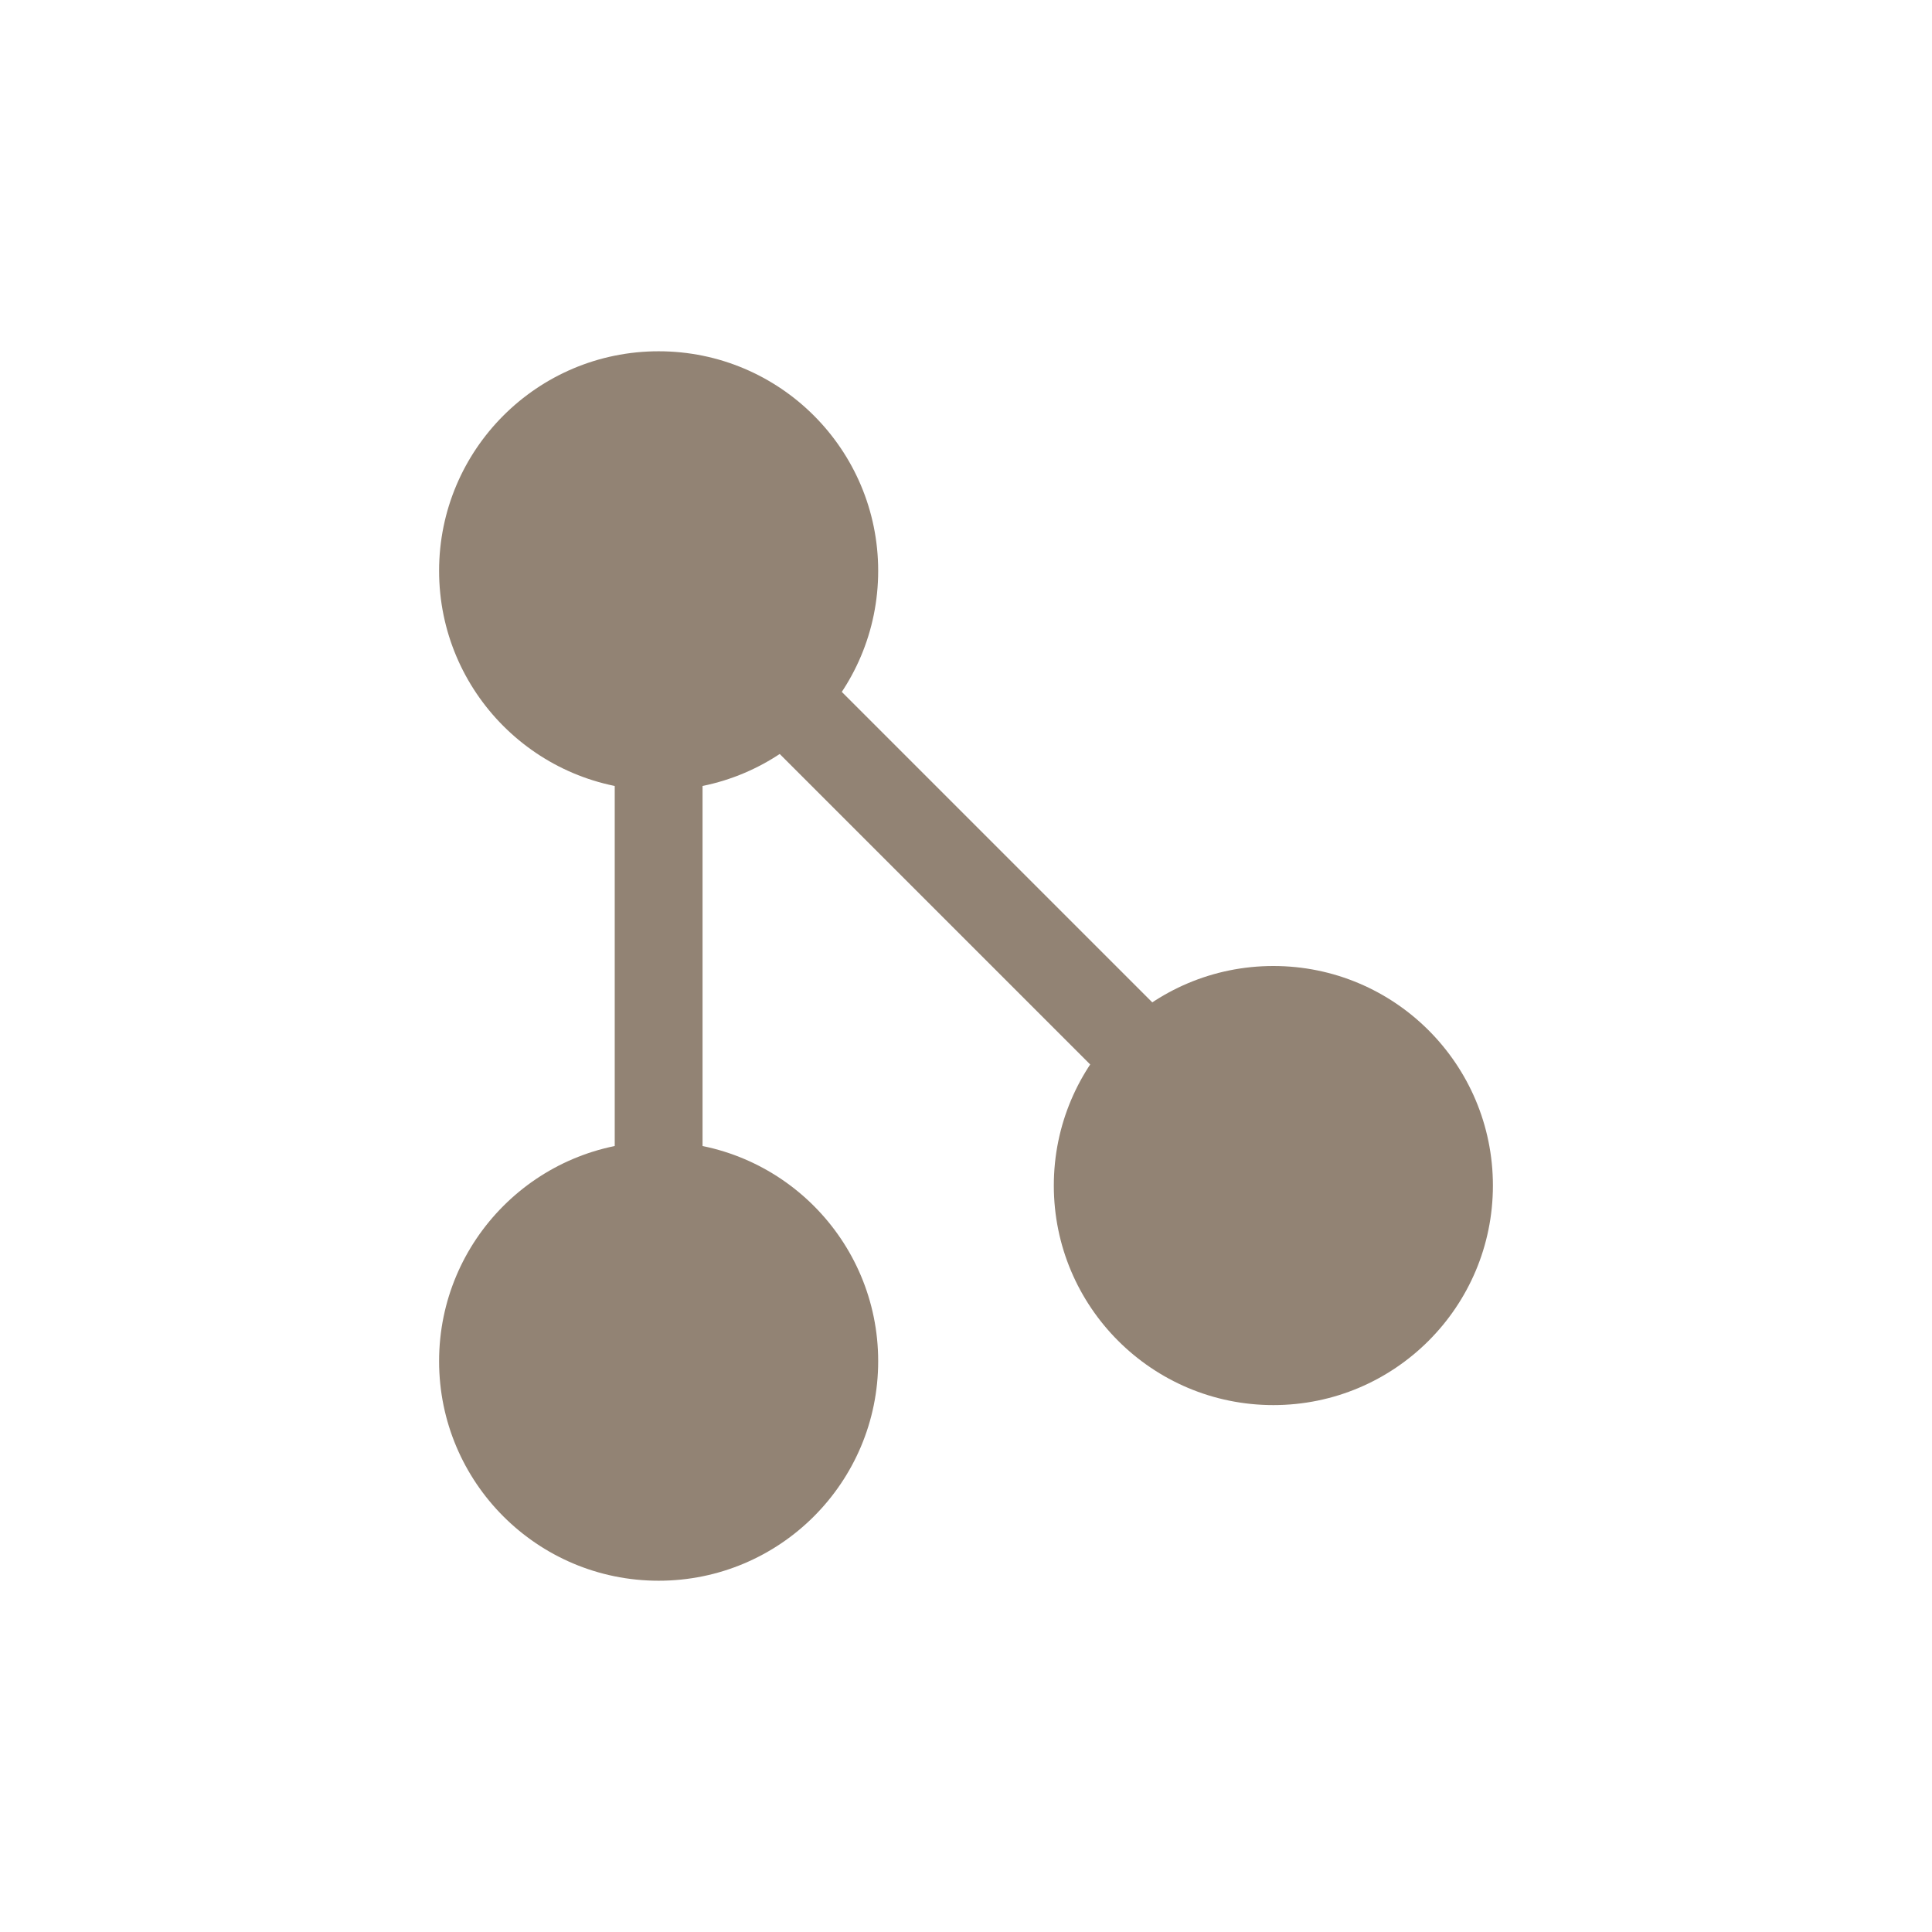 <svg xmlns="http://www.w3.org/2000/svg" width="22" height="22" version="1.1" viewBox="0 0 22 22">
 <defs>
  <style id="current-color-scheme" type="text/css">
   .ColorScheme-Text { color:#928374; } .ColorScheme-Highlight { color:#5294e2; }
  </style>
 </defs>
 <circle style="fill:currentColor" class="ColorScheme-Text" cx="7.5" cy="15.5" r="2.5"/>
 <circle style="fill:currentColor" class="ColorScheme-Text" cx="7.5" cy="6.5" r="2.5"/>
 <circle style="fill:currentColor" class="ColorScheme-Text" cx="14.5" cy="13.5" r="2.5"/>
 <path style="fill:none;stroke:currentColor;stroke-width:1px" class="ColorScheme-Text" d="M 7.5,15.5 V 6.5 L 14.5,13.5"/>
</svg>
